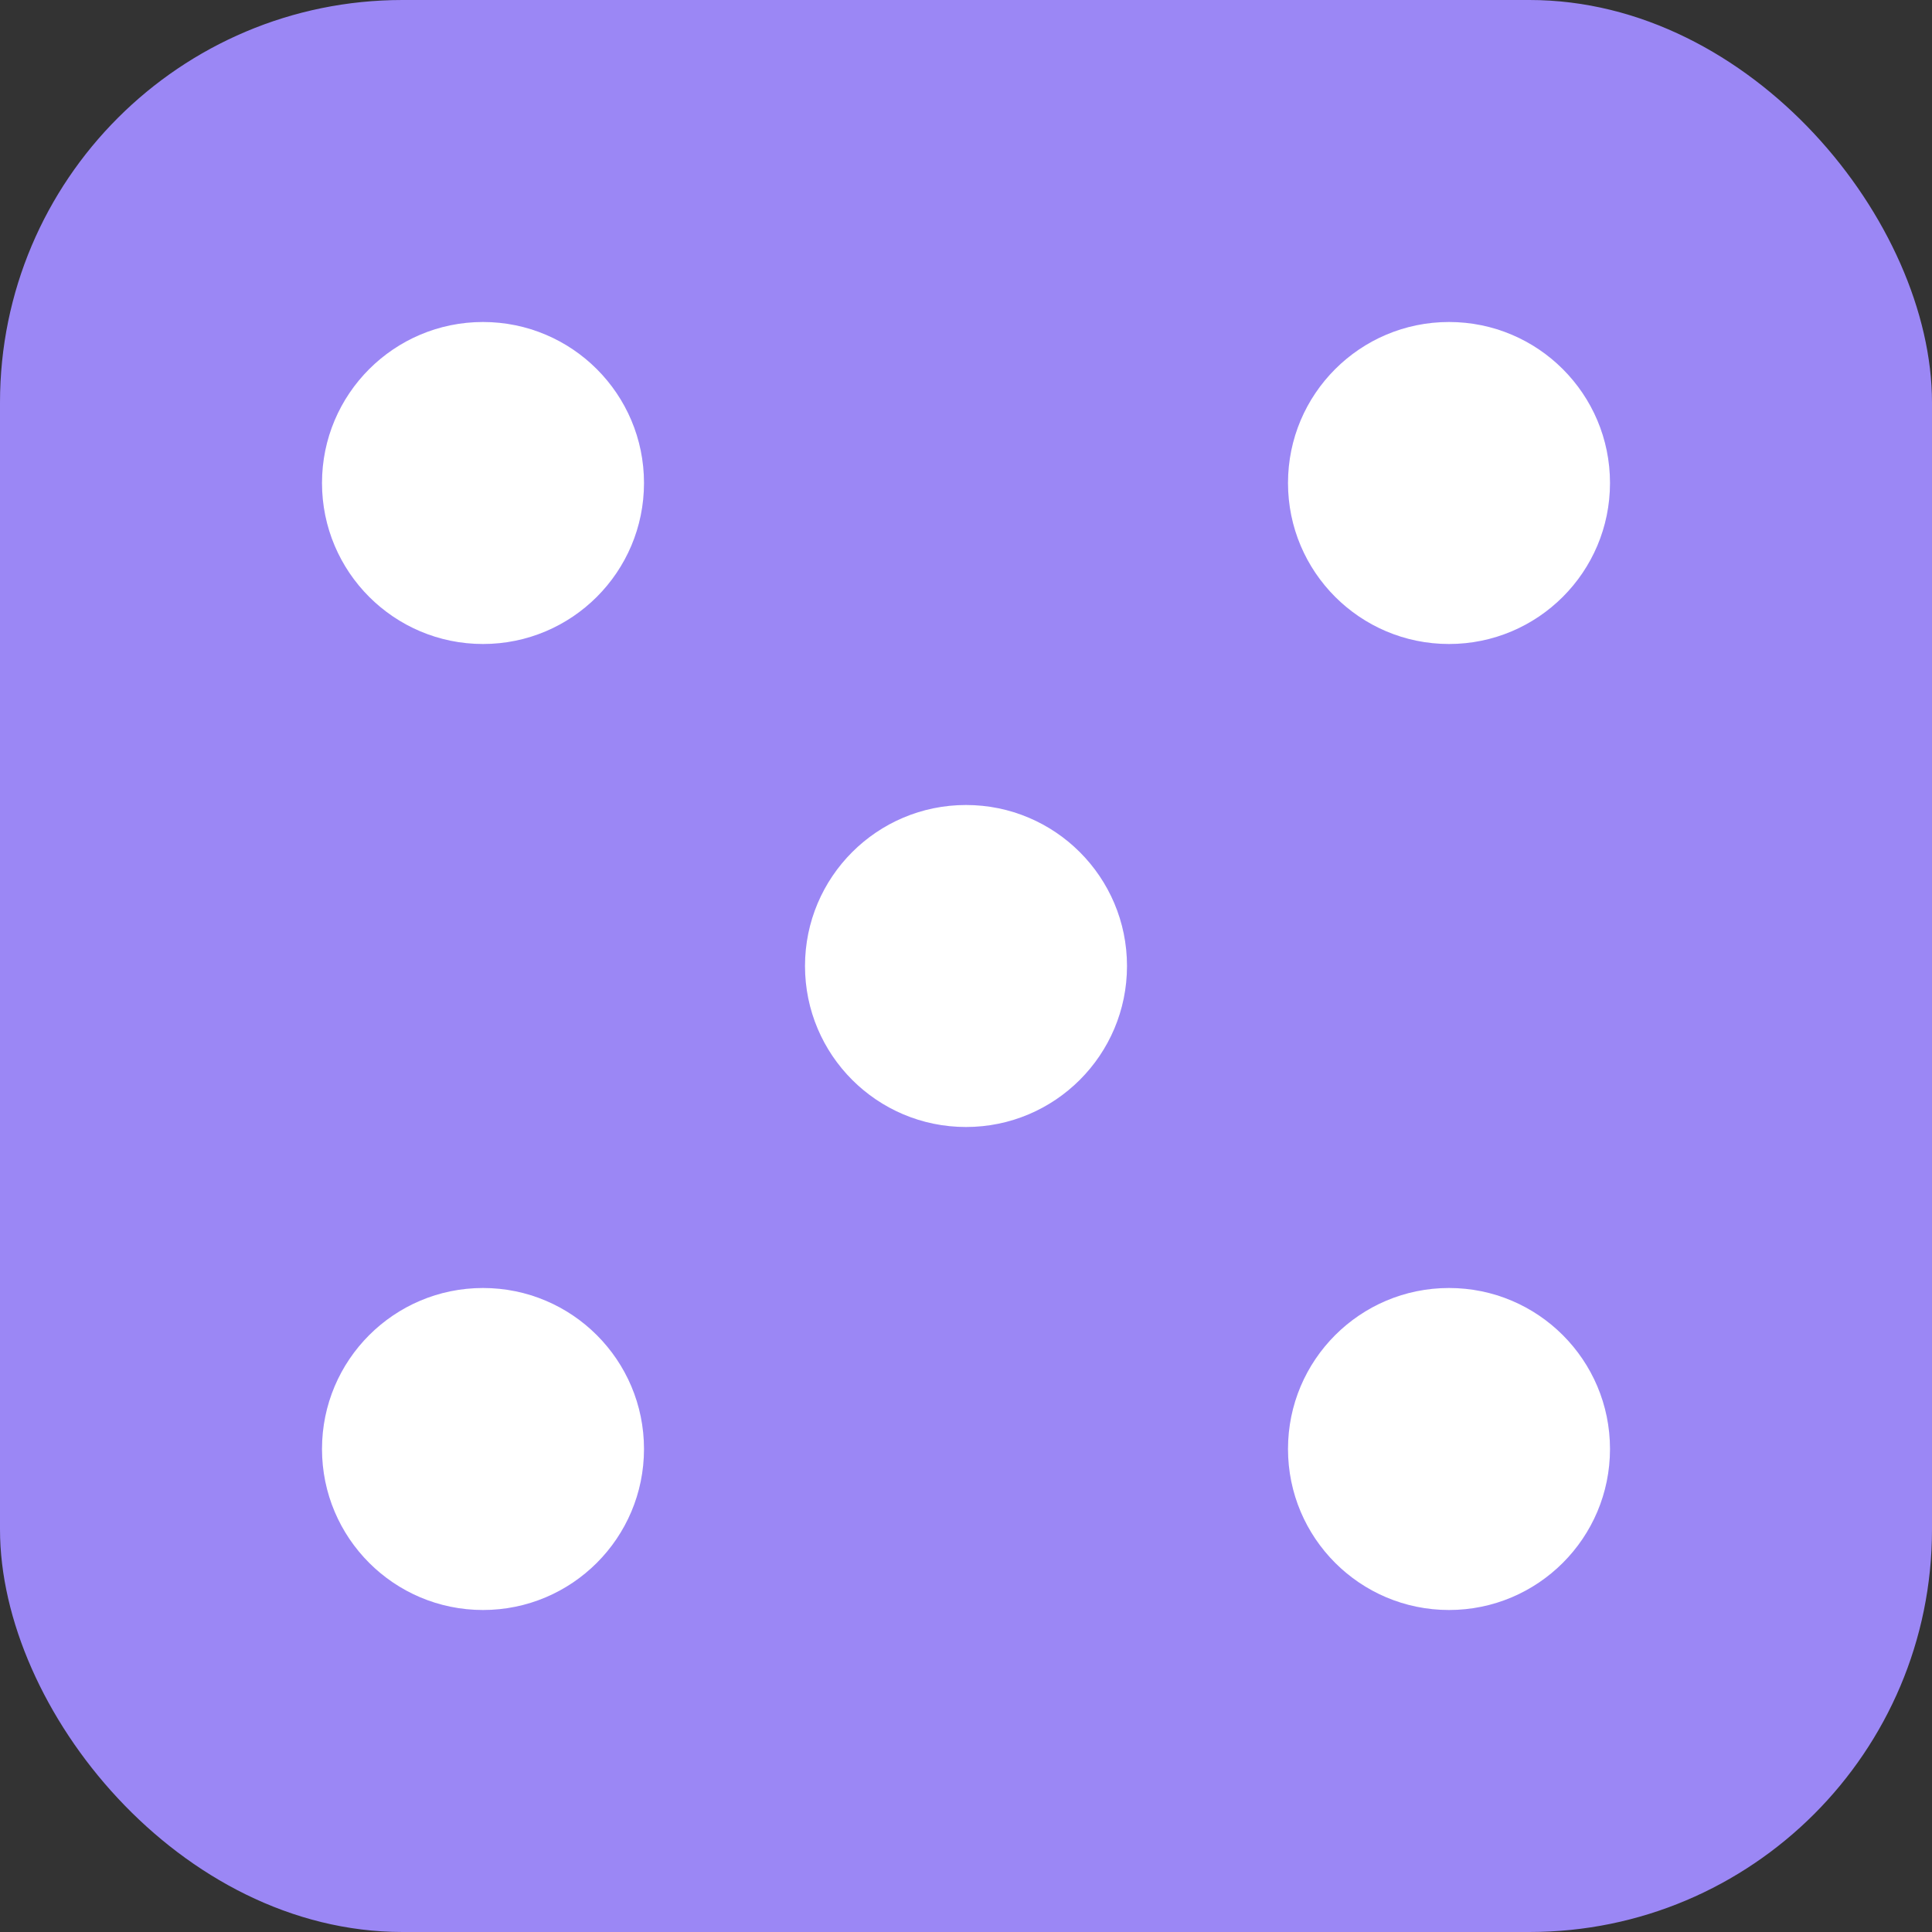 
<svg xmlns="http://www.w3.org/2000/svg" viewBox="0 0 24 24" width="24" height="24" fill="none">
  <rect x="0" y="0" width="24" height="24" fill="#333333" stroke="none"/>
  <rect width="24" height="24" rx="5" fill="#9b87f5" />
  <circle cx="6" cy="6" r="2" fill="white" />
  <circle cx="12" cy="12" r="2" fill="white" />
  <circle cx="18" cy="18" r="2" fill="white" />
  <circle cx="6" cy="18" r="2" fill="white" />
  <circle cx="18" cy="6" r="2" fill="white" />
</svg>
